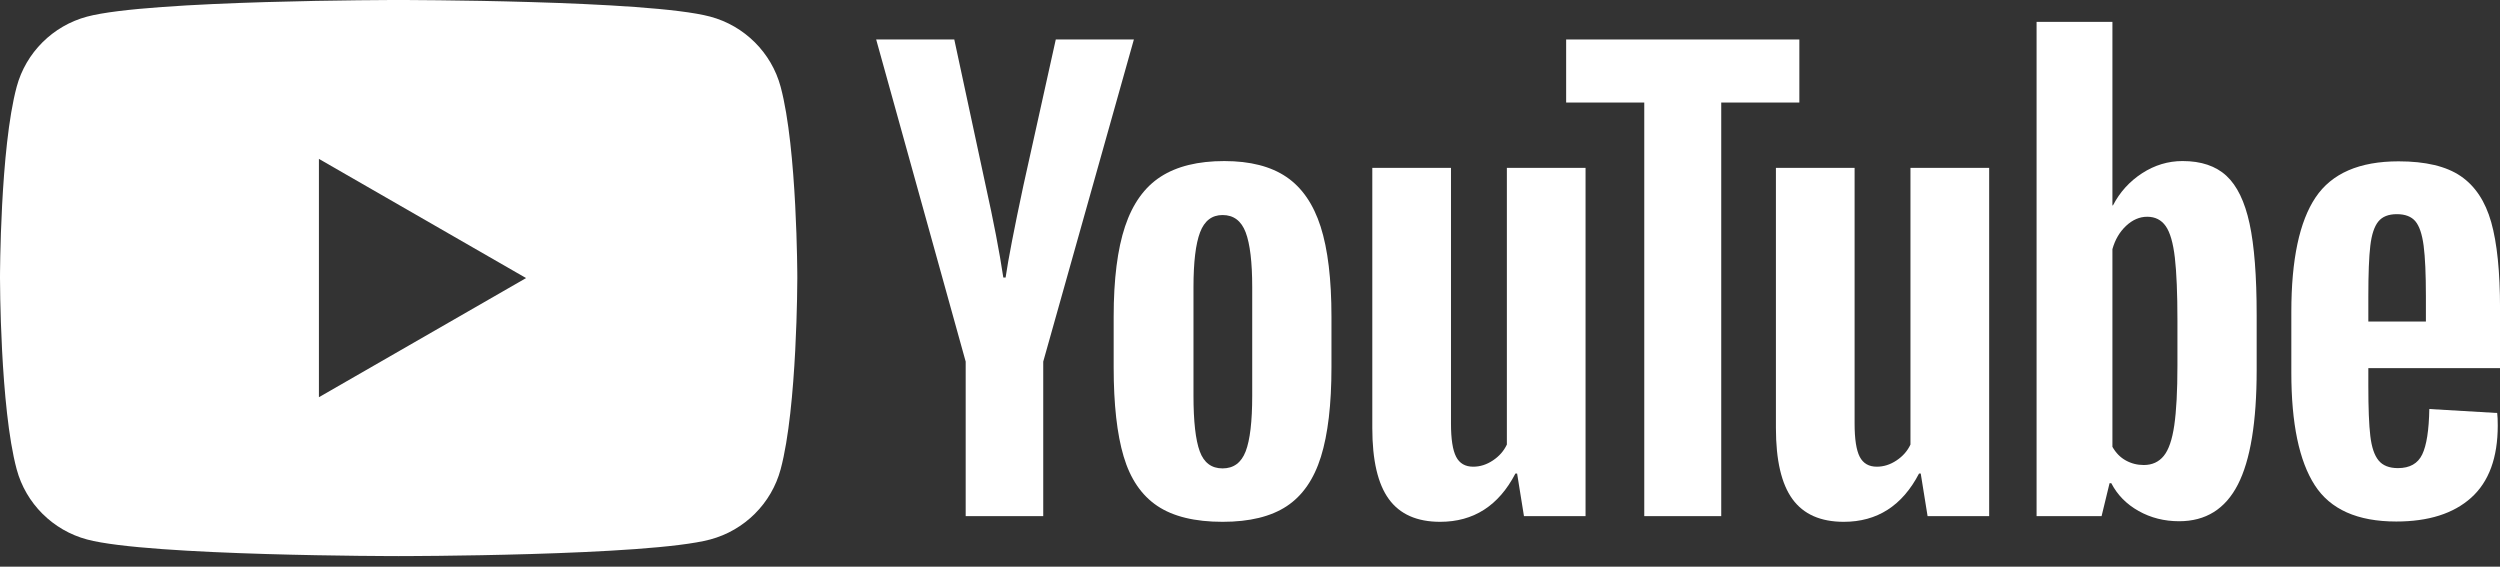 <svg width="150" height="34" viewBox="0 0 150 34" fill="none" xmlns="http://www.w3.org/2000/svg">
<rect x="0" y="0" width="150" height="34" fill="#333333" stroke="none"/>
<path d="M74.74 27.082C75.002 26.4 75.133 25.287 75.133 23.742V17.231C75.133 15.731 75.002 14.635 74.74 13.941C74.477 13.248 74.016 12.902 73.354 12.902C72.716 12.902 72.265 13.248 72.003 13.941C71.741 14.635 71.609 15.731 71.609 17.231V23.742C71.609 25.287 71.735 26.4 71.986 27.082C72.236 27.764 72.692 28.104 73.354 28.104C74.016 28.104 74.477 27.764 74.74 27.082ZM69.437 30.354C68.49 29.718 67.817 28.73 67.419 27.388C67.02 26.048 66.82 24.264 66.82 22.037V19.003C66.82 16.754 67.048 14.947 67.504 13.584C67.96 12.22 68.673 11.226 69.643 10.601C70.612 9.976 71.883 9.664 73.457 9.664C75.008 9.664 76.251 9.982 77.186 10.618C78.121 11.254 78.805 12.249 79.239 13.601C79.671 14.953 79.888 16.754 79.888 19.003V22.037C79.888 24.264 79.677 26.054 79.256 27.406C78.834 28.758 78.149 29.746 77.203 30.371C76.256 30.996 74.974 31.309 73.354 31.309C71.689 31.309 70.383 30.99 69.437 30.354Z" fill="white"/>
<path d="M142.698 13.293C142.459 13.588 142.298 14.072 142.219 14.742C142.139 15.412 142.1 16.429 142.1 17.792V19.292H145.554V17.792C145.554 16.452 145.509 15.435 145.418 14.742C145.326 14.049 145.161 13.56 144.922 13.276C144.682 12.992 144.311 12.85 143.81 12.85C143.308 12.85 142.937 12.998 142.698 13.293ZM142.1 22.087V23.144C142.1 24.485 142.139 25.491 142.219 26.161C142.298 26.831 142.463 27.32 142.715 27.627C142.966 27.933 143.353 28.087 143.878 28.087C144.585 28.087 145.07 27.814 145.332 27.269C145.594 26.723 145.737 25.814 145.759 24.541L149.831 24.78C149.854 24.963 149.865 25.212 149.865 25.53C149.865 27.462 149.335 28.905 148.274 29.86C147.214 30.814 145.714 31.291 143.775 31.291C141.449 31.291 139.818 30.564 138.884 29.109C137.948 27.656 137.48 25.406 137.48 22.36V18.713C137.48 15.577 137.965 13.288 138.935 11.844C139.904 10.401 141.563 9.68 143.913 9.68C145.531 9.68 146.775 9.975 147.641 10.566C148.508 11.157 149.118 12.078 149.472 13.327C149.825 14.577 150.002 16.304 150.002 18.508V22.087H142.1Z" fill="white"/>
<path d="M57.941 21.696L52.57 2.368H57.257L59.139 11.129C59.618 13.288 59.971 15.129 60.199 16.651H60.336C60.496 15.56 60.849 13.731 61.397 11.163L63.347 2.368H68.033L62.594 21.696V30.968H57.941V21.696Z" fill="white"/>
<path d="M95.133 10.073V30.968H91.438L91.027 28.412H90.925C89.921 30.343 88.415 31.309 86.409 31.309C85.018 31.309 83.991 30.855 83.33 29.945C82.668 29.037 82.338 27.616 82.338 25.684V10.073H87.059V25.412C87.059 26.344 87.162 27.008 87.367 27.406C87.572 27.804 87.914 28.002 88.393 28.002C88.804 28.002 89.197 27.878 89.573 27.627C89.95 27.377 90.229 27.06 90.412 26.673V10.073H95.133Z" fill="white"/>
<path d="M119.35 10.073V30.968H115.655L115.244 28.412H115.142C114.137 30.343 112.632 31.309 110.626 31.309C109.234 31.309 108.208 30.855 107.547 29.945C106.885 29.037 106.555 27.616 106.555 25.684V10.073H111.276V25.412C111.276 26.344 111.378 27.008 111.583 27.406C111.789 27.804 112.131 28.002 112.61 28.002C113.021 28.002 113.414 27.878 113.79 27.627C114.167 27.377 114.446 27.06 114.628 26.673V10.073H119.35Z" fill="white"/>
<path d="M107.961 6.152H103.274V30.968H98.656V6.152H93.969V2.369H107.961V6.152Z" fill="white"/>
<path d="M130.646 21.936C130.646 23.459 130.582 24.652 130.457 25.515C130.332 26.379 130.121 26.992 129.824 27.356C129.528 27.719 129.128 27.901 128.627 27.901C128.239 27.901 127.88 27.811 127.549 27.628C127.218 27.447 126.951 27.174 126.745 26.81V14.948C126.905 14.38 127.178 13.914 127.566 13.55C127.954 13.188 128.375 13.005 128.832 13.005C129.311 13.005 129.681 13.193 129.944 13.568C130.206 13.942 130.388 14.573 130.491 15.46C130.594 16.346 130.646 17.607 130.646 19.243V21.936ZM134.973 13.413C134.687 12.095 134.225 11.141 133.587 10.55C132.948 9.959 132.07 9.663 130.953 9.663C130.086 9.663 129.277 9.908 128.524 10.396C127.772 10.885 127.19 11.527 126.779 12.322H126.745L126.745 1.312H122.195V30.967H126.095L126.574 28.991H126.677C127.041 29.695 127.589 30.252 128.319 30.661C129.048 31.07 129.858 31.274 130.748 31.274C132.344 31.274 133.519 30.541 134.271 29.076C135.024 27.61 135.4 25.321 135.4 22.207V18.901C135.4 16.561 135.258 14.731 134.973 13.413Z" fill="white"/>
<path d="M23.919 33.366C23.919 33.366 38.878 33.366 42.609 32.37C44.668 31.822 46.289 30.207 46.839 28.156C47.838 24.439 47.839 16.683 47.839 16.683C47.839 16.618 47.834 8.912 46.839 5.21C46.289 3.159 44.668 1.544 42.609 0.996C38.878 0 23.919 0 23.919 0C23.838 7.62939e-06 8.951 0.003 5.229 0.996C3.171 1.544 1.55 3.159 1 5.21C0.005 8.912 1.76144e-05 16.618 0 16.683C0 16.683 0 24.439 1 28.156C1.55 30.207 3.171 31.822 5.229 32.37C8.951 33.364 23.838 33.366 23.919 33.366ZM19.135 9.533L31.564 16.684L19.135 23.833V9.533Z" fill="white"/>
</svg>
